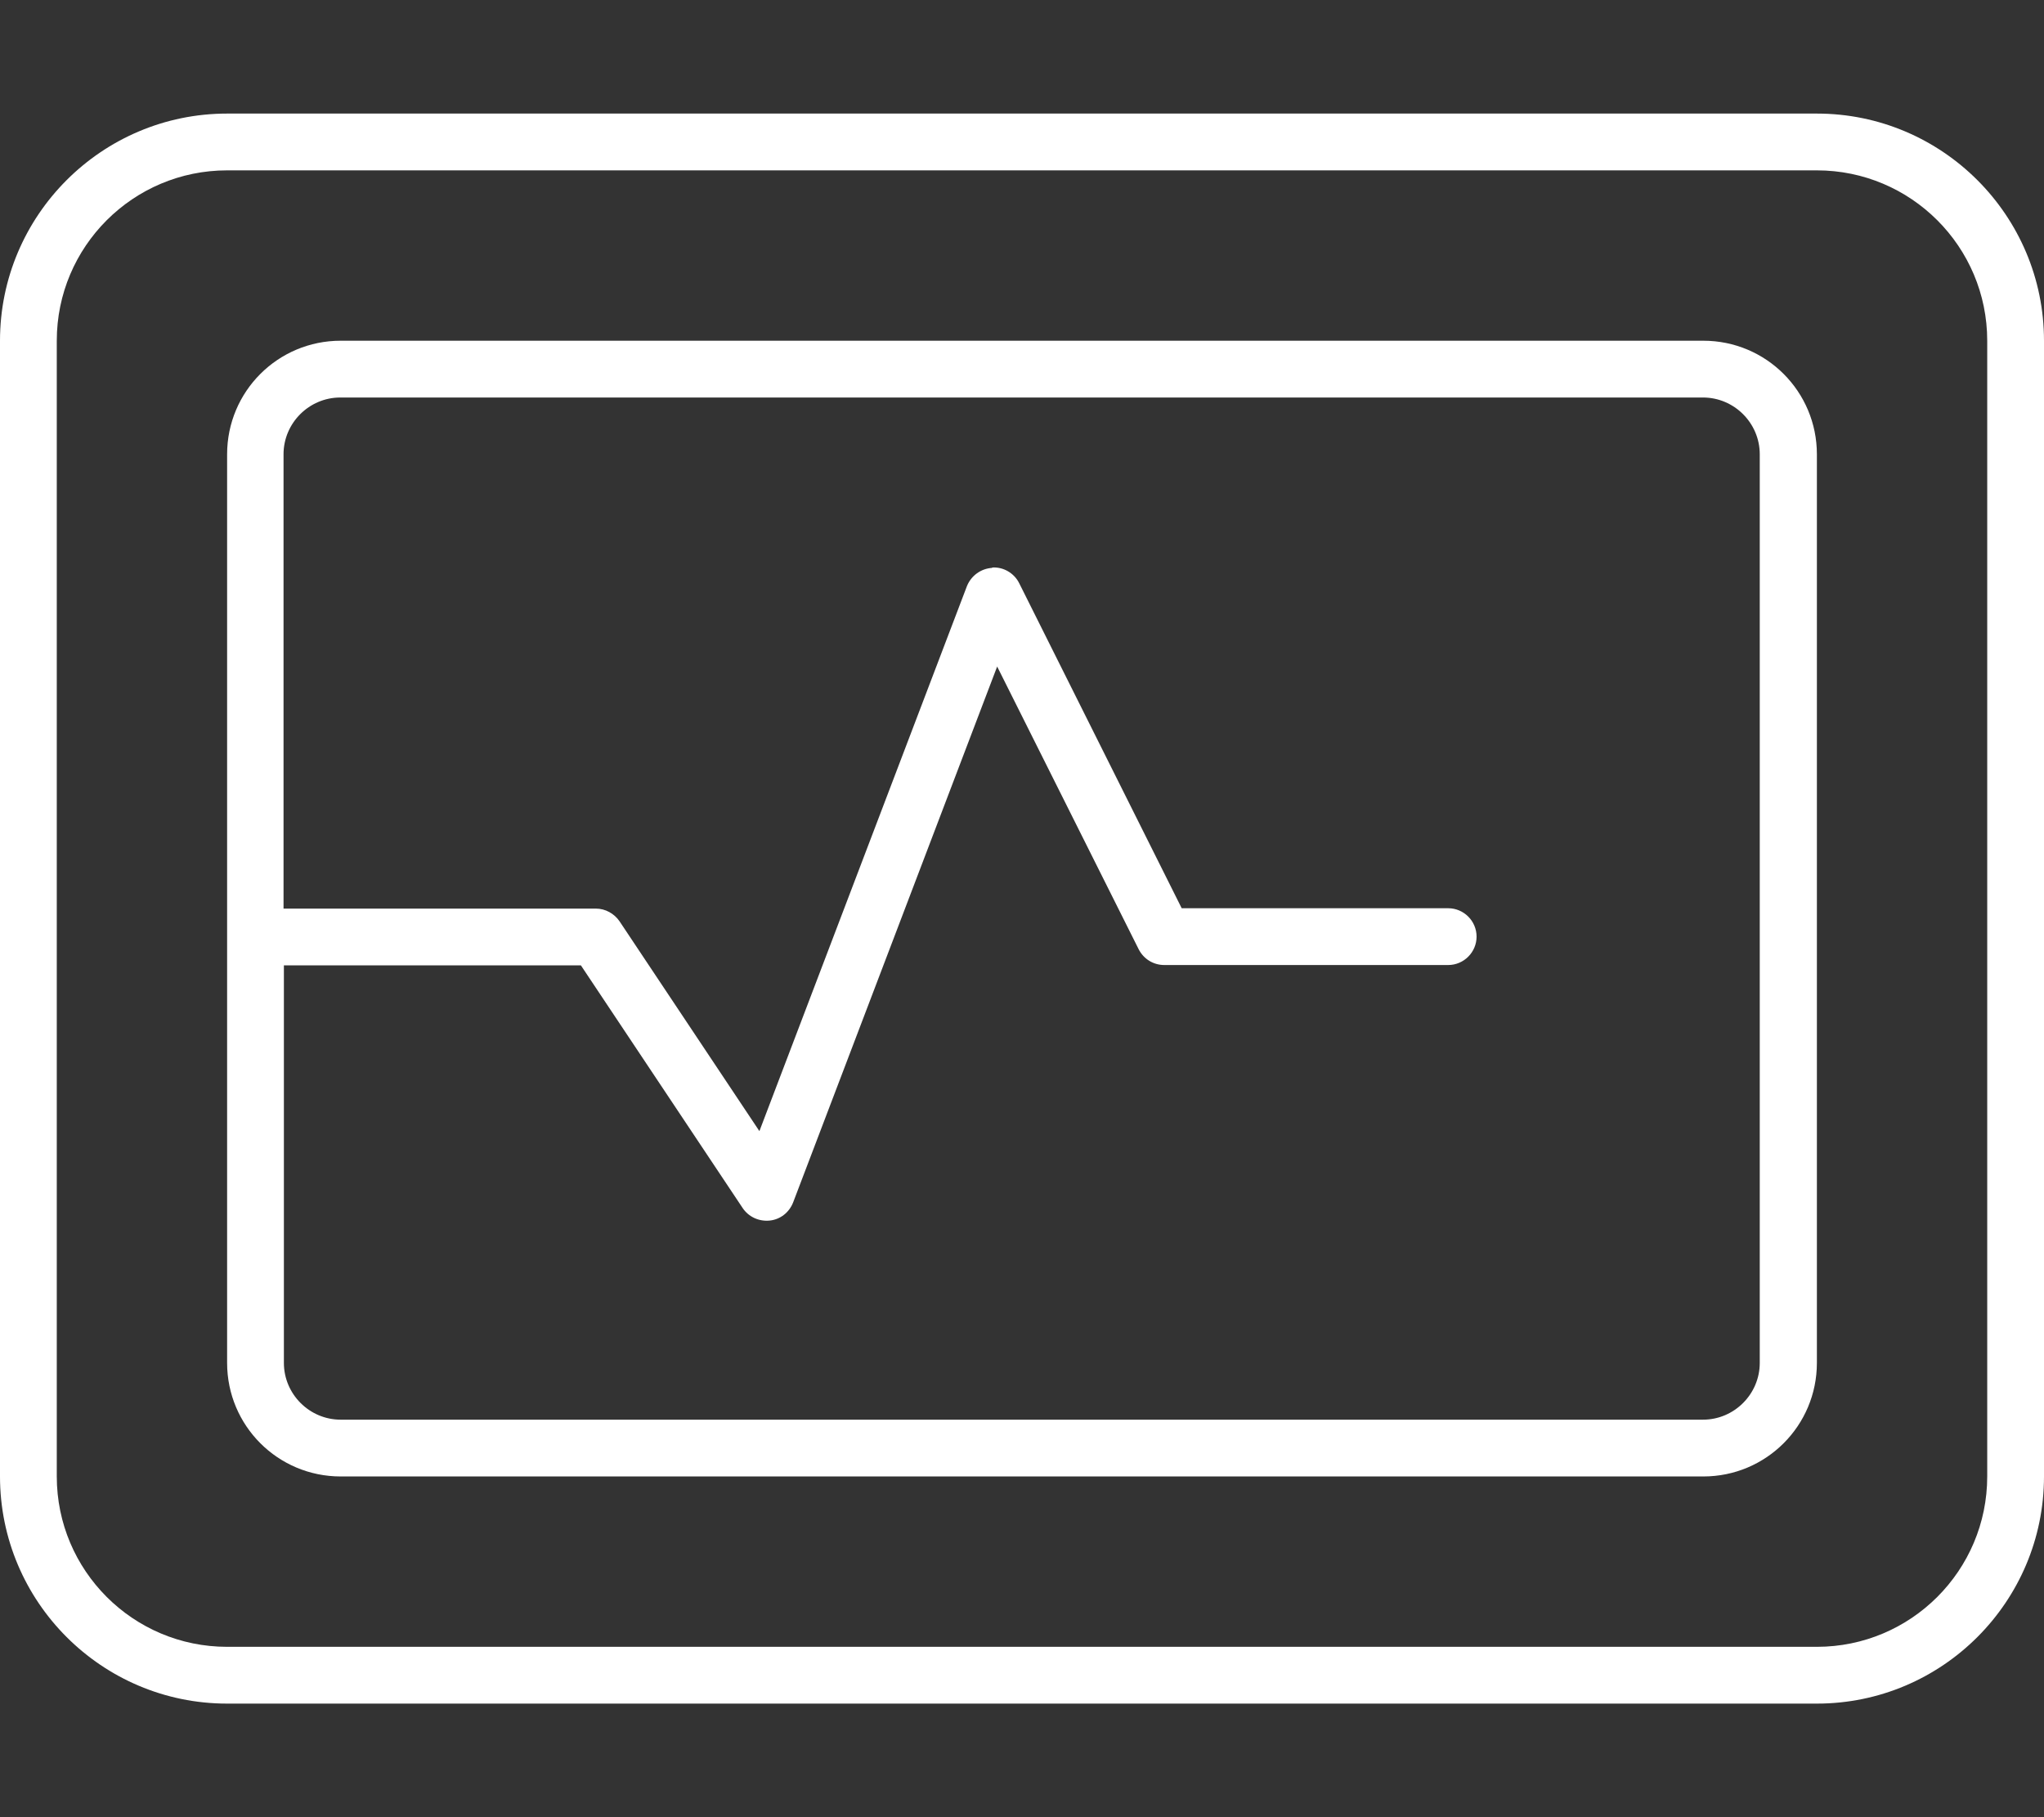 <svg width="576" height="512" viewBox="0 0 576 512" fill="none" xmlns="http://www.w3.org/2000/svg">
<rect x="0" y="0" width="576" height="512" fill="#333333" stroke="none"/>
<path d="M512 48C538.5 48 560 69.5 560 96V416C560 442.5 538.5 464 512 464H64C37.5 464 16 442.5 16 416V96C16 69.5 37.5 48 64 48H512ZM64 32C28.7 32 0 60.7 0 96V416C0 451.3 28.7 480 64 480H512C547.3 480 576 451.3 576 416V96C576 60.7 547.3 32 512 32H64ZM279.6 160C276.4 160.2 273.7 162.2 272.5 165.1L214 318.7L174.6 259.6C173.1 257.4 170.6 256 167.9 256H79.9V128C79.9 119.2 87.1 112 95.9 112H479.9C488.7 112 495.9 119.2 495.9 128V384C495.9 392.8 488.7 400 479.9 400H96C87.2 400 80 392.8 80 384V272H163.7L209.3 340.4C211 342.9 213.9 344.2 216.9 343.9C219.9 343.6 222.4 341.6 223.5 338.8L281 187.8L320.9 267.5C322.3 270.2 325 271.9 328.1 271.9H408.1C412.5 271.9 416.1 268.3 416.1 263.9C416.1 259.5 412.5 255.9 408.1 255.9H333L287.2 164.3C285.8 161.5 282.8 159.7 279.6 159.9V160ZM64 128V384C64 401.7 78.3 416 96 416H480C497.7 416 512 401.7 512 384V128C512 110.3 497.7 96 480 96H96C78.3 96 64 110.3 64 128Z" fill="white"/>
</svg>
